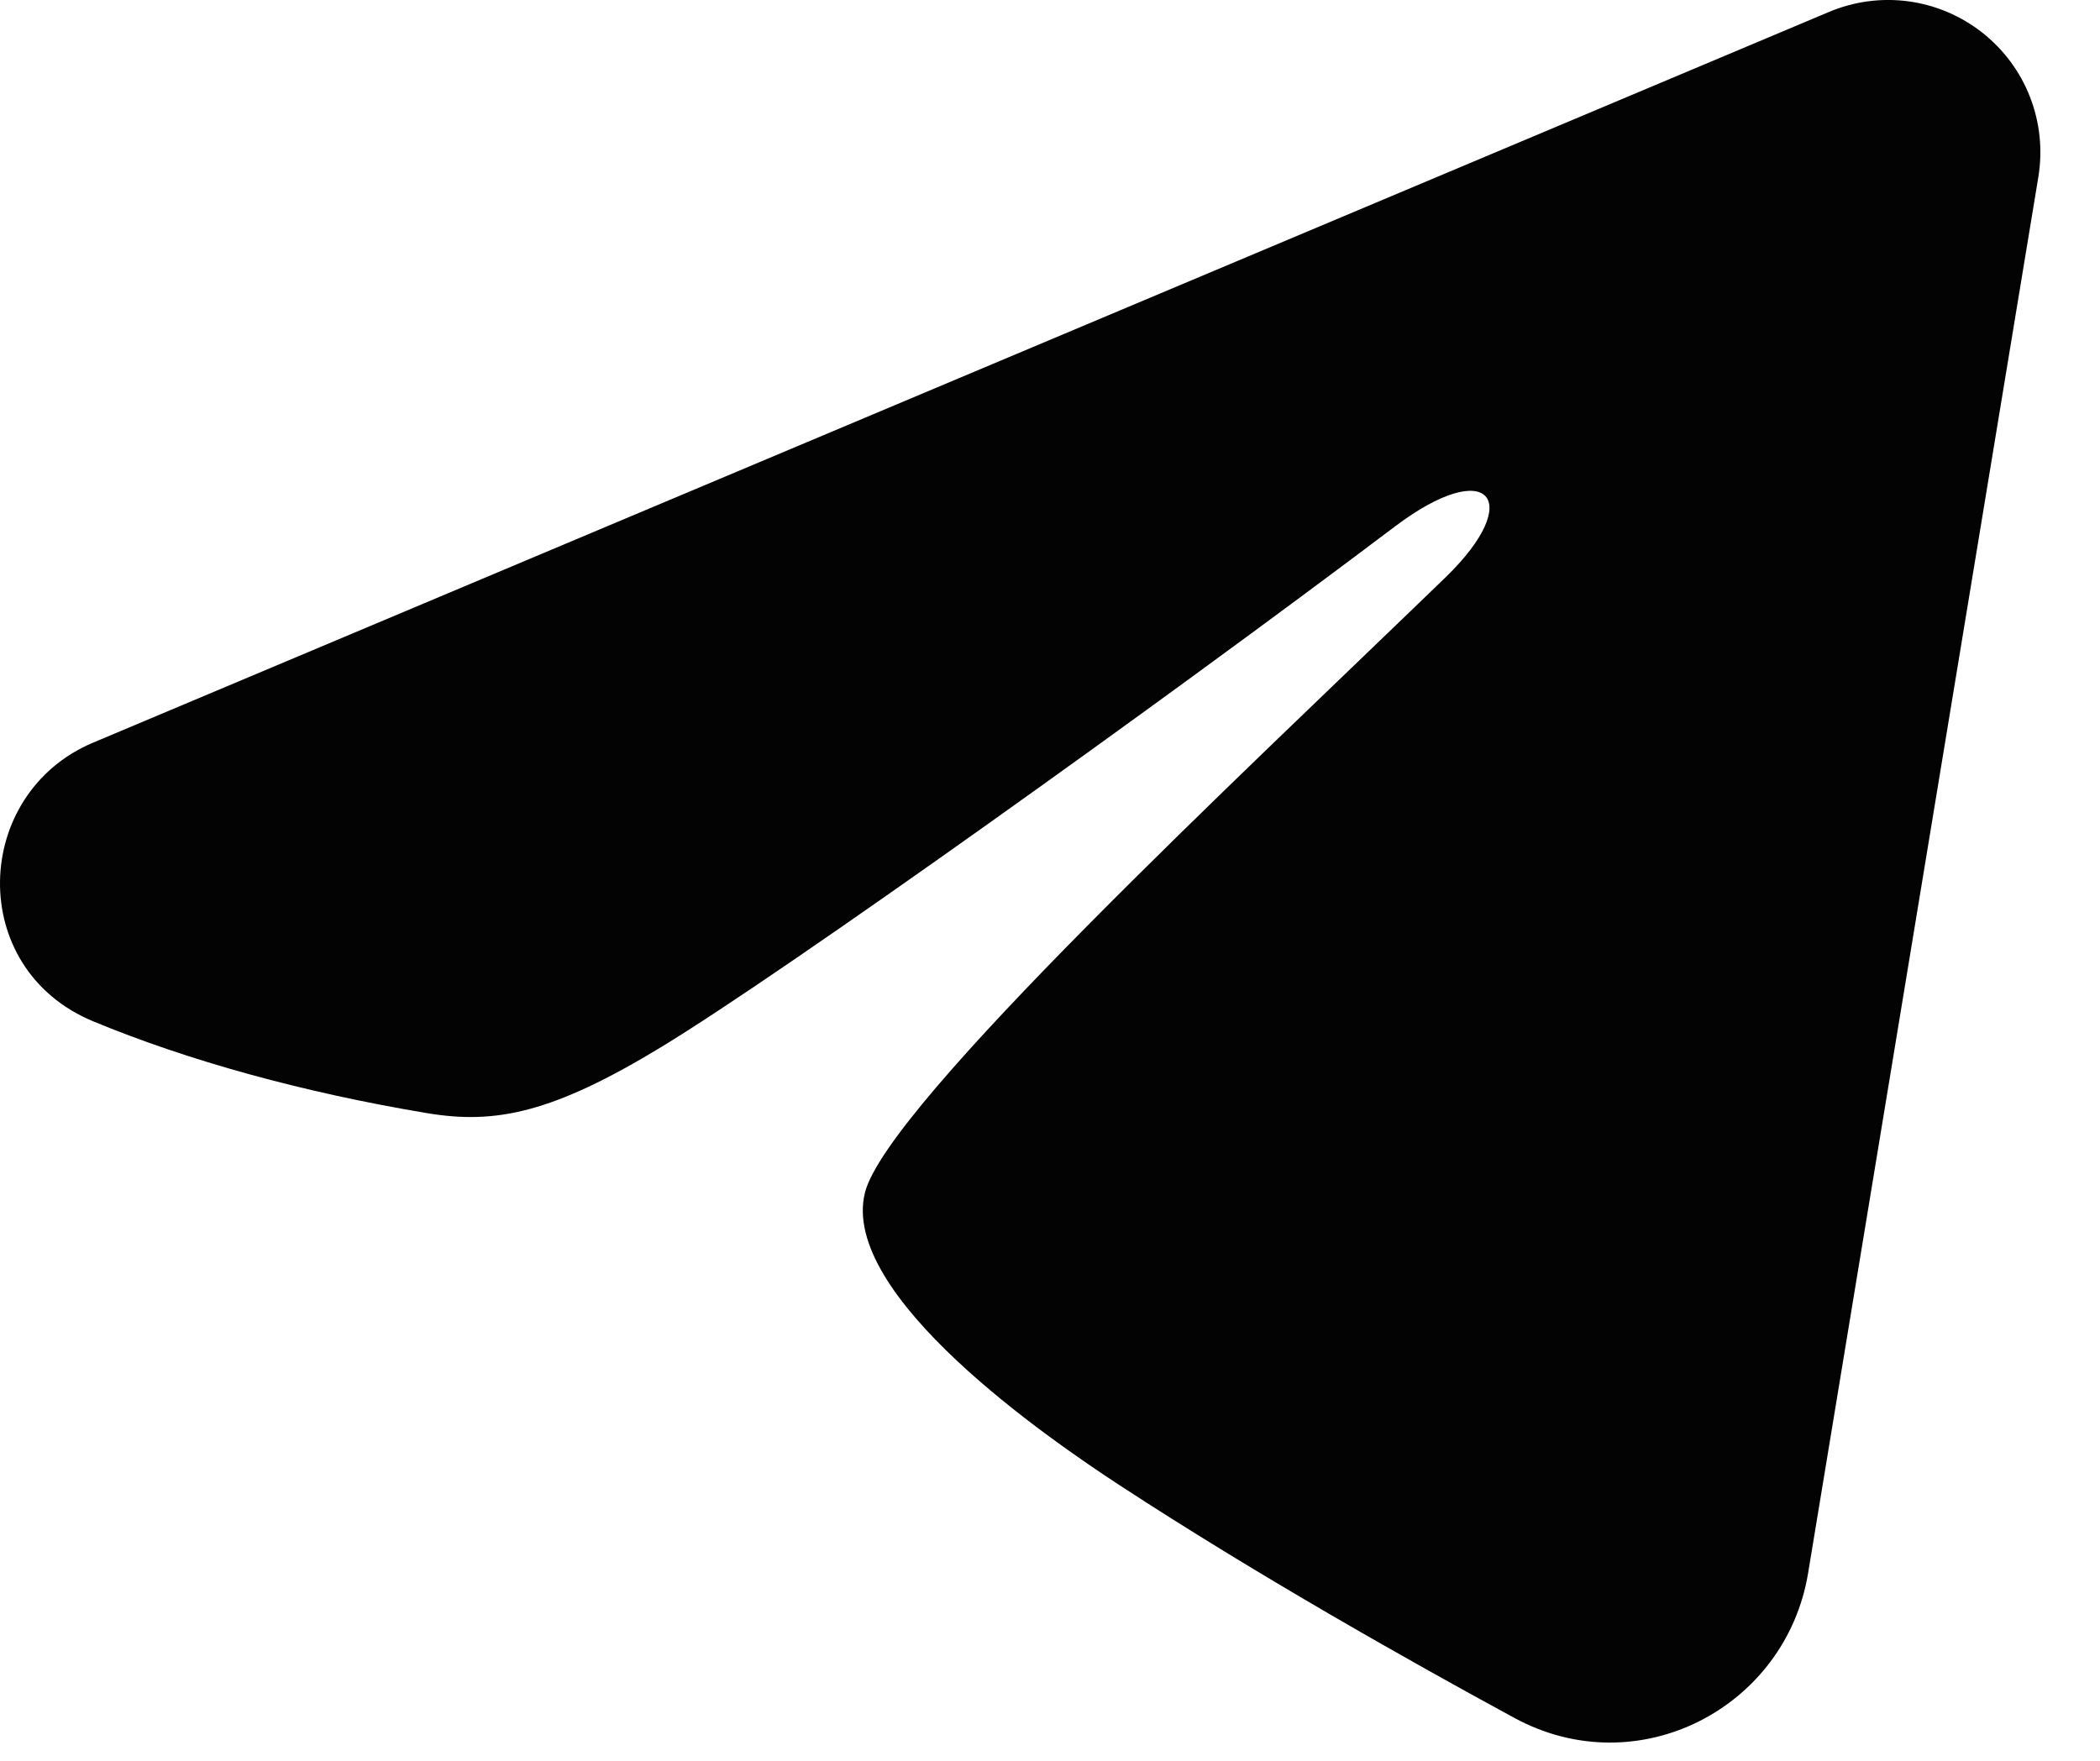 <?xml version="1.0" encoding="UTF-8"?> <svg xmlns="http://www.w3.org/2000/svg" width="31" height="26" viewBox="0 0 31 26" fill="none"><path fill-rule="evenodd" clip-rule="evenodd" d="M27 0.176C27.37 0.02 27.776 -0.034 28.174 0.02C28.572 0.074 28.948 0.234 29.264 0.483C29.579 0.732 29.823 1.06 29.968 1.435C30.113 1.81 30.155 2.216 30.09 2.613L26.691 23.229C26.362 25.218 24.18 26.358 22.356 25.367C20.83 24.539 18.564 23.262 16.526 21.93C15.507 21.263 12.386 19.127 12.769 17.608C13.099 16.308 18.344 11.426 21.341 8.523C22.518 7.383 21.981 6.725 20.592 7.774C17.142 10.379 11.604 14.339 9.772 15.454C8.157 16.437 7.314 16.605 6.307 16.437C4.47 16.131 2.766 15.658 1.376 15.081C-0.504 14.302 -0.412 11.718 1.374 10.966L27 0.176Z" fill="#030303"></path></svg> 